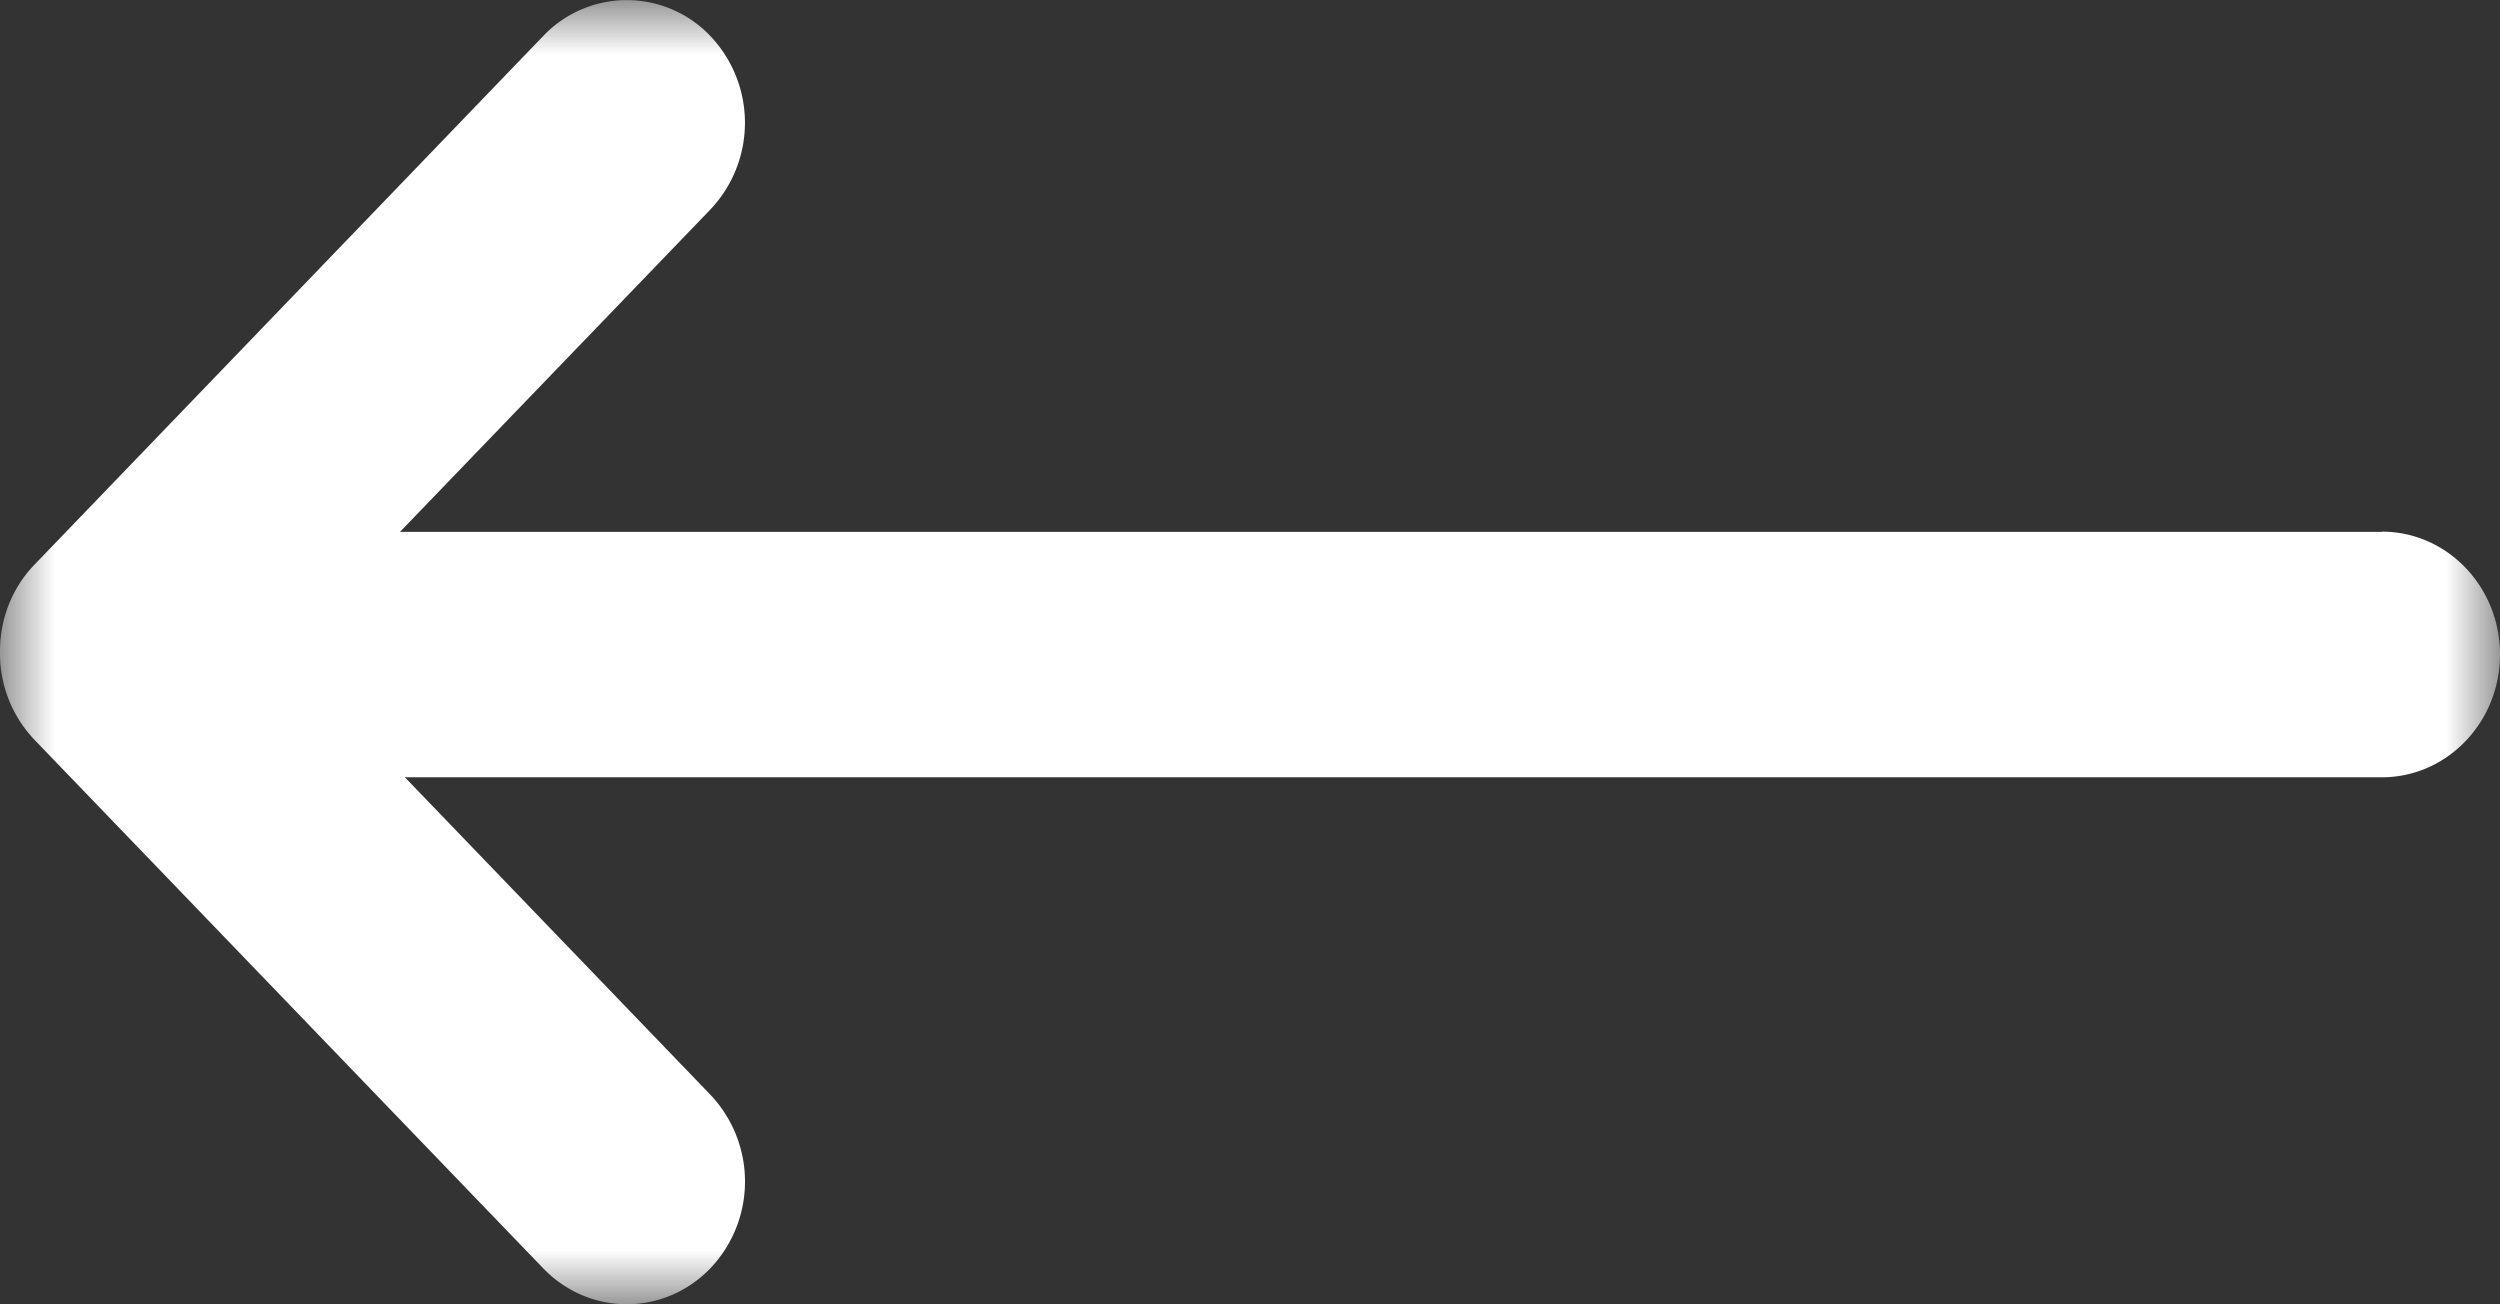 <svg xmlns="http://www.w3.org/2000/svg" xmlns:xlink="http://www.w3.org/1999/xlink" width="23" height="12" viewBox="0 0 23 12"><rect x="0" y="0" width="23" height="12" fill="#333333" stroke="none"/><defs><path id="a" d="M0 0h23v12H0z"/></defs><g fill="none" fill-rule="evenodd"><mask id="b" fill="#fff"><use xlink:href="#a"/></mask><path fill="#ffffff" d="M21.913 4.893H3.68l2.855-2.965a1.16 1.16 0 0 0 0-1.597 1.06 1.06 0 0 0-1.537 0L.318 5.194C.103 5.416-.002 5.708 0 6a1.15 1.15 0 0 0 .318.807l4.68 4.862c.424.44 1.112.44 1.537 0a1.16 1.16 0 0 0 0-1.598l-2.81-2.92h18.188c.6 0 1.087-.506 1.087-1.13 0-.623-.486-1.13-1.087-1.13" mask="url(#b)"/></g></svg>